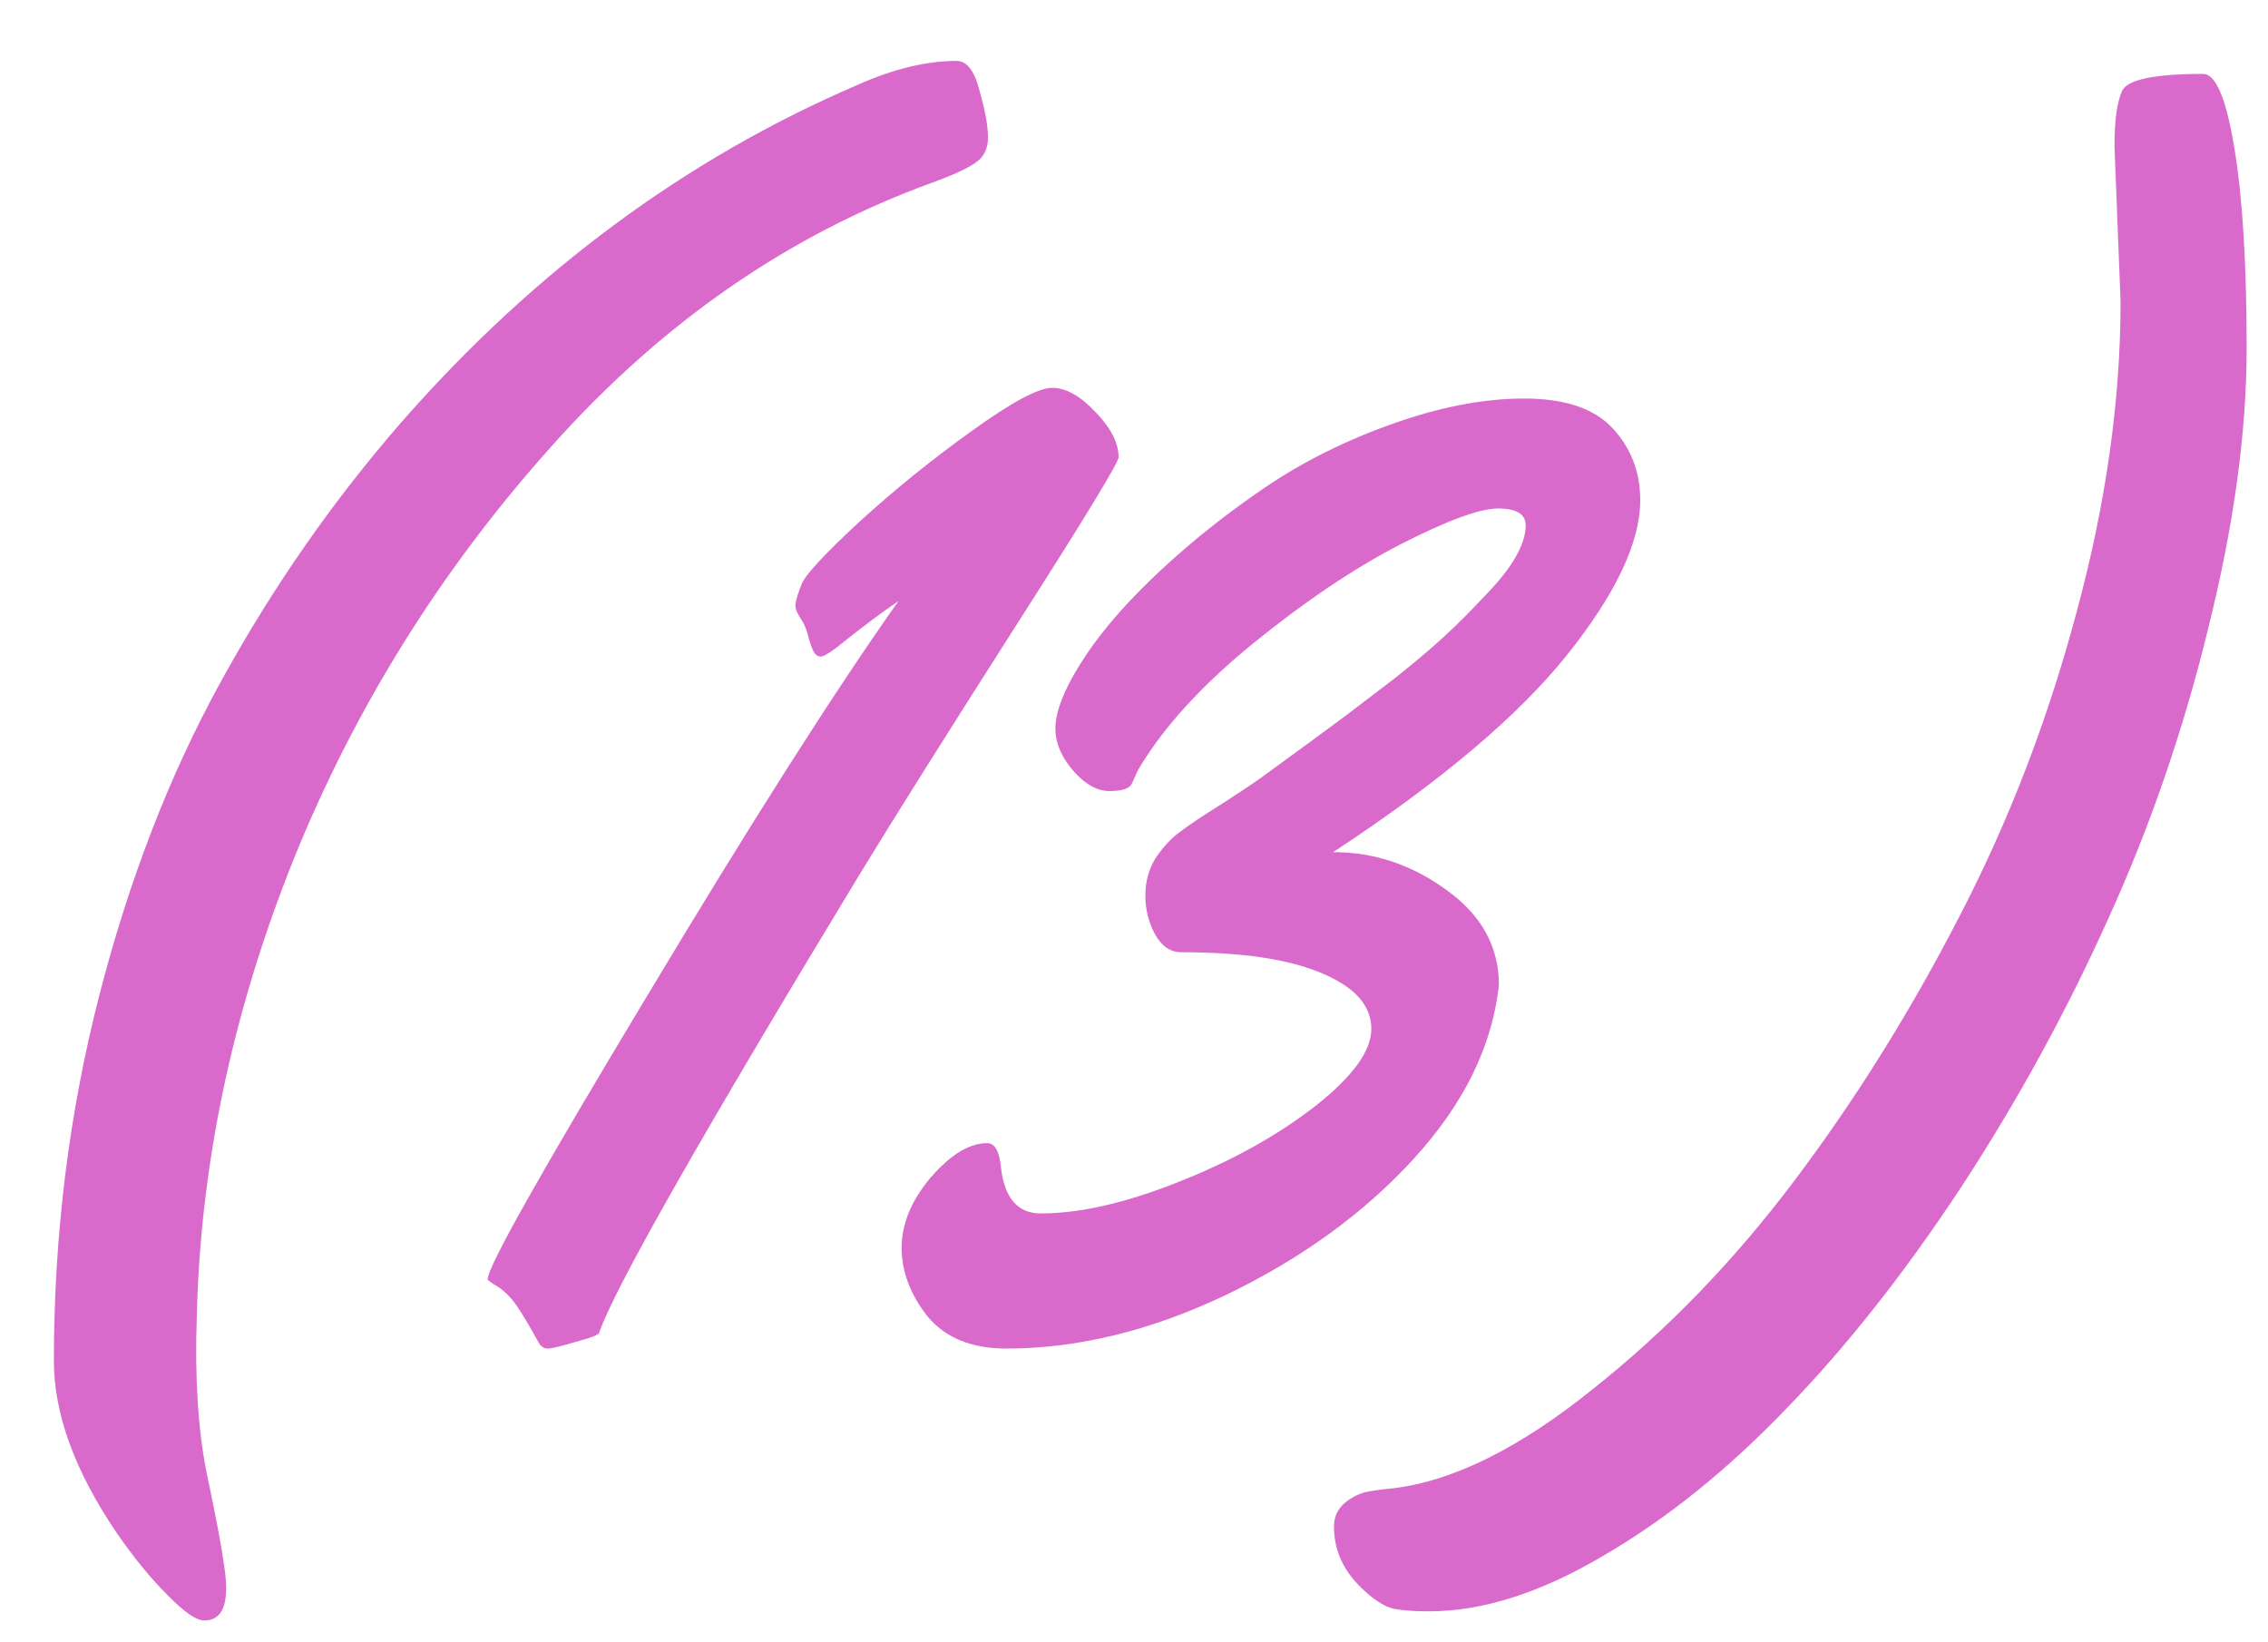 <?xml version="1.0" encoding="UTF-8"?> <svg xmlns="http://www.w3.org/2000/svg" width="29" height="21" viewBox="0 0 29 21" fill="none"><path d="M11.93 2.332C10.094 2.996 8.469 4.119 7.057 5.701C5.644 7.277 4.544 9.038 3.756 10.984C2.975 12.931 2.561 14.884 2.516 16.844C2.49 17.619 2.532 18.283 2.643 18.836C2.76 19.389 2.835 19.787 2.867 20.027C2.939 20.49 2.854 20.721 2.613 20.721C2.509 20.721 2.35 20.61 2.135 20.389C1.92 20.174 1.705 19.91 1.49 19.598C0.956 18.81 0.689 18.078 0.689 17.4C0.689 15.792 0.882 14.24 1.266 12.742C1.65 11.245 2.171 9.9 2.828 8.709C3.486 7.511 4.254 6.408 5.133 5.398C6.826 3.465 8.772 2.026 10.973 1.082C11.428 0.88 11.848 0.779 12.232 0.779C12.363 0.779 12.46 0.906 12.525 1.16C12.597 1.414 12.633 1.613 12.633 1.756C12.633 1.899 12.581 2.007 12.477 2.078C12.379 2.15 12.197 2.234 11.93 2.332ZM10.992 11.18C8.967 14.52 7.857 16.473 7.662 17.039C7.662 17.065 7.564 17.104 7.369 17.156C7.174 17.215 7.05 17.244 6.998 17.244C6.952 17.244 6.913 17.215 6.881 17.156C6.731 16.883 6.62 16.704 6.549 16.619C6.477 16.535 6.406 16.473 6.334 16.434C6.269 16.395 6.236 16.369 6.236 16.355C6.236 16.199 6.91 15.001 8.258 12.762C9.605 10.516 10.683 8.823 11.49 7.684C11.256 7.846 11.041 8.006 10.846 8.162C10.657 8.318 10.54 8.396 10.494 8.396C10.455 8.396 10.422 8.37 10.396 8.318C10.37 8.26 10.348 8.191 10.328 8.113C10.309 8.035 10.276 7.964 10.23 7.898C10.185 7.827 10.165 7.768 10.172 7.723C10.178 7.671 10.204 7.586 10.25 7.469C10.296 7.352 10.54 7.088 10.982 6.678C11.432 6.268 11.91 5.88 12.418 5.516C12.932 5.145 13.277 4.959 13.453 4.959C13.629 4.959 13.815 5.063 14.01 5.271C14.205 5.473 14.303 5.665 14.303 5.848C14.296 5.926 13.854 6.652 12.975 8.025C12.102 9.393 11.441 10.444 10.992 11.18ZM19.166 12.596C19.081 13.377 18.717 14.119 18.072 14.822C17.434 15.519 16.634 16.098 15.67 16.561C14.713 17.016 13.779 17.244 12.867 17.244C12.425 17.244 12.089 17.107 11.861 16.834C11.64 16.554 11.529 16.261 11.529 15.955C11.529 15.649 11.653 15.35 11.9 15.057C12.154 14.764 12.395 14.617 12.623 14.617C12.721 14.617 12.779 14.721 12.799 14.93C12.844 15.32 13.014 15.516 13.307 15.516C13.808 15.516 14.394 15.382 15.065 15.115C15.742 14.848 16.324 14.526 16.812 14.148C17.301 13.764 17.542 13.429 17.535 13.143C17.529 12.85 17.314 12.615 16.891 12.44C16.474 12.264 15.878 12.176 15.104 12.176C14.967 12.176 14.856 12.101 14.771 11.951C14.687 11.795 14.645 11.629 14.645 11.453C14.645 11.271 14.69 11.108 14.781 10.965C14.879 10.822 14.983 10.711 15.094 10.633C15.204 10.548 15.38 10.431 15.621 10.281C15.862 10.125 16.028 10.014 16.119 9.949C16.217 9.878 16.386 9.754 16.627 9.578C16.868 9.402 17.066 9.256 17.223 9.139C17.379 9.021 17.584 8.865 17.838 8.67C18.092 8.468 18.303 8.289 18.473 8.133C18.642 7.977 18.811 7.807 18.98 7.625C19.332 7.267 19.508 6.964 19.508 6.717C19.508 6.574 19.391 6.502 19.156 6.502C18.922 6.502 18.505 6.655 17.906 6.961C17.314 7.267 16.689 7.687 16.031 8.221C15.374 8.755 14.885 9.288 14.566 9.822C14.553 9.842 14.537 9.874 14.518 9.92C14.498 9.965 14.482 10.001 14.469 10.027C14.436 10.086 14.342 10.115 14.185 10.115C14.036 10.115 13.889 10.037 13.746 9.881C13.551 9.666 13.469 9.445 13.502 9.217C13.534 8.989 13.665 8.706 13.893 8.367C14.12 8.029 14.433 7.674 14.83 7.303C15.234 6.925 15.68 6.57 16.168 6.238C16.656 5.906 17.203 5.633 17.809 5.418C18.414 5.203 18.974 5.096 19.488 5.096C20.009 5.096 20.387 5.223 20.621 5.477C20.855 5.73 20.973 6.036 20.973 6.395C20.973 6.935 20.66 7.596 20.035 8.377C19.41 9.158 18.414 9.998 17.047 10.896C17.574 10.896 18.059 11.059 18.502 11.385C18.945 11.704 19.166 12.107 19.166 12.596ZM27.115 3.855L27.037 1.873C27.037 1.541 27.07 1.303 27.135 1.16C27.206 1.017 27.551 0.945 28.17 0.945C28.333 0.945 28.466 1.261 28.57 1.893C28.674 2.518 28.727 3.37 28.727 4.451C28.727 5.525 28.564 6.717 28.238 8.025C27.919 9.334 27.49 10.581 26.949 11.766C26.415 12.95 25.79 14.09 25.074 15.184C24.358 16.271 23.619 17.208 22.857 17.996C22.096 18.79 21.311 19.422 20.504 19.891C19.703 20.366 18.958 20.604 18.268 20.604C18.092 20.604 17.949 20.594 17.838 20.574C17.727 20.555 17.6 20.48 17.457 20.35C17.19 20.115 17.057 19.838 17.057 19.52C17.057 19.402 17.099 19.305 17.184 19.227C17.268 19.155 17.359 19.106 17.457 19.08C17.548 19.061 17.665 19.044 17.809 19.031C18.577 18.94 19.43 18.517 20.367 17.762C21.311 17.013 22.171 16.124 22.945 15.096C23.72 14.067 24.42 12.947 25.045 11.736C25.676 10.525 26.178 9.227 26.549 7.84C26.926 6.453 27.115 5.125 27.115 3.855Z" fill="#D96ACC"></path></svg> 